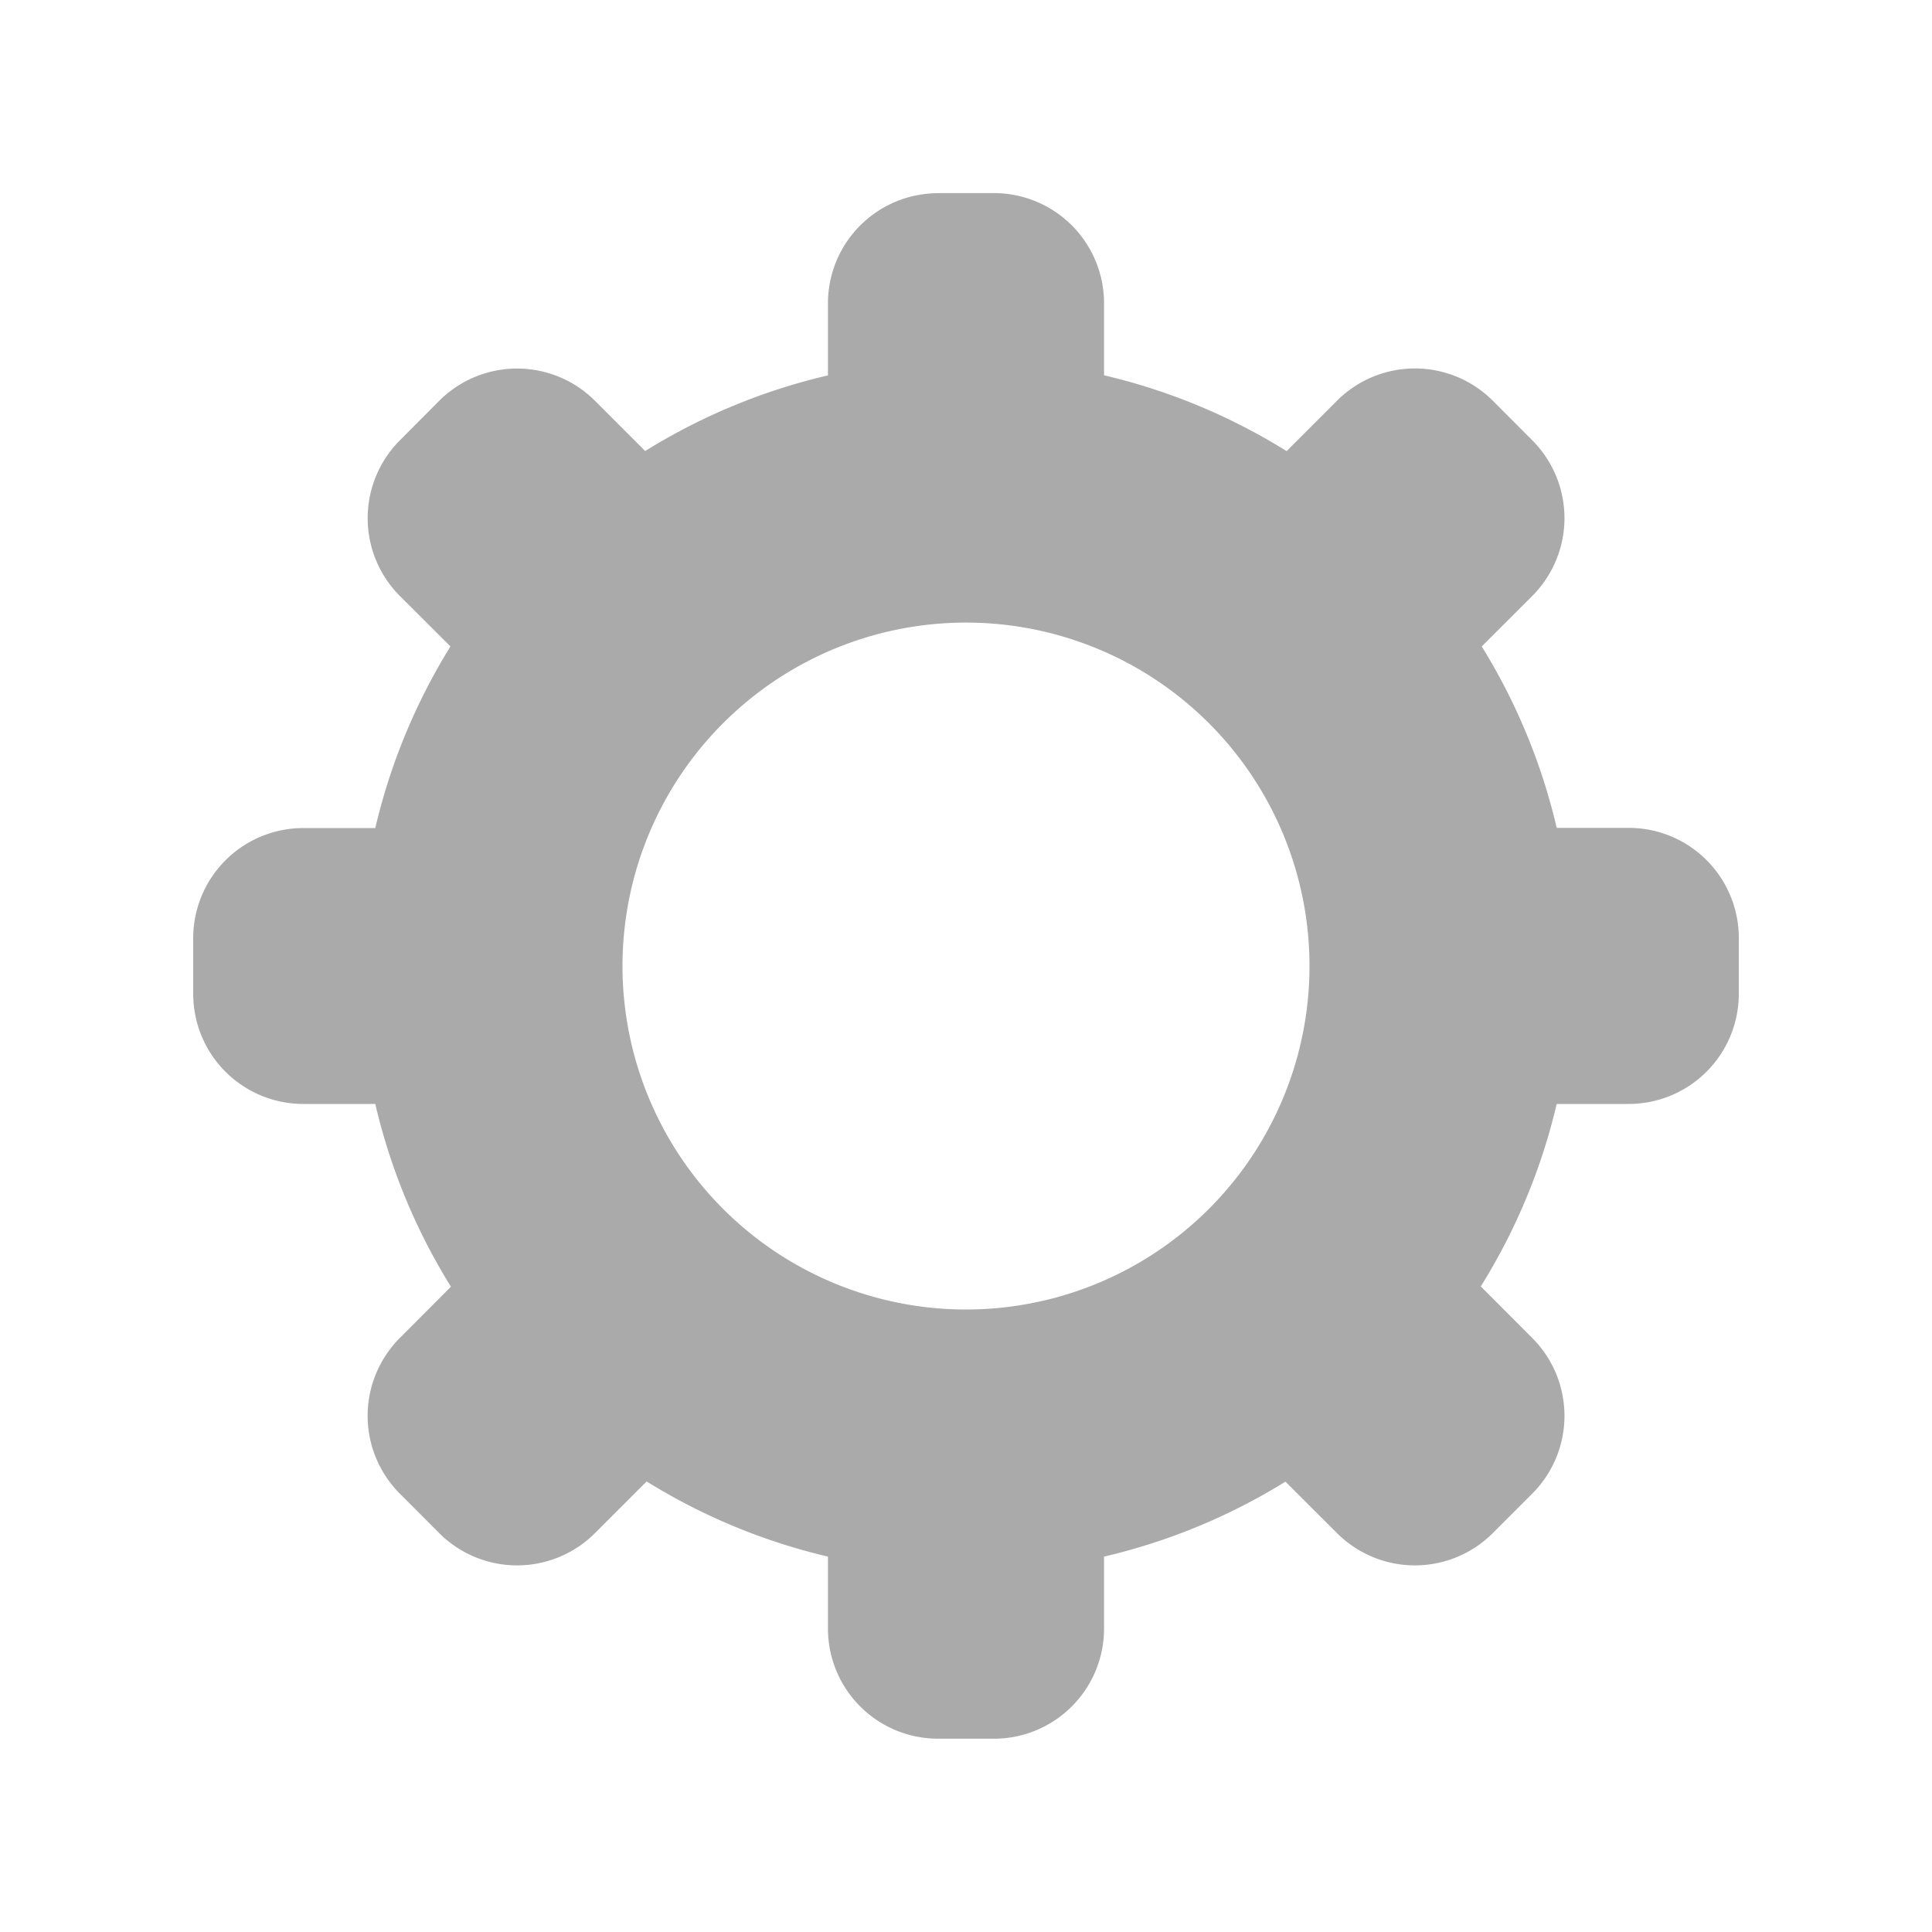 <?xml version="1.0" encoding="UTF-8"?>
<svg xmlns="http://www.w3.org/2000/svg" width="20" height="20" viewBox="0 0 20 20">
	<g transform="translate(0 -1032.362)">
		<path fill="#aaa" fill-opacity="1" fill-rule="evenodd" stroke="none" stroke-dasharray="none" stroke-linecap="square" stroke-linejoin="miter" stroke-miterlimit="4" stroke-opacity="1" stroke-width="65" d="M9.714 1034.362a1.14 1.14 0 0 0-1.143 1.143v.743a6.286 6.286 0 0 0-1.892.783l-.518-.518a1.14 1.14 0 0 0-1.616 0l-.403.405a1.14 1.14 0 0 0 0 1.616l.521.52a6.286 6.286 0 0 0-.778 1.88h-.743A1.14 1.14 0 0 0 2 1042.075v.573c0 .633.51 1.142 1.142 1.142h.743a6.286 6.286 0 0 0 .783 1.892l-.526.528a1.14 1.14 0 0 0 0 1.617l.403.404a1.14 1.14 0 0 0 1.616 0l.533-.533a6.286 6.286 0 0 0 1.877.778v.743c0 .633.51 1.142 1.143 1.142h.572a1.14 1.14 0 0 0 1.143-1.142v-.743a6.286 6.286 0 0 0 1.878-.776l.532.531a1.14 1.14 0 0 0 1.616 0l.404-.404a1.14 1.14 0 0 0 0-1.617l-.53-.531a6.286 6.286 0 0 0 .786-1.889h.743a1.14 1.14 0 0 0 1.142-1.142v-.573a1.14 1.14 0 0 0-1.142-1.143h-.743a6.286 6.286 0 0 0-.776-1.878l.52-.52a1.14 1.14 0 0 0 0-1.617l-.404-.405a1.14 1.14 0 0 0-1.616 0l-.52.52a6.286 6.286 0 0 0-1.89-.785v-.743a1.14 1.14 0 0 0-1.143-1.143h-.572zm.286 4.445a3.556 3.556 0 0 1 3.556 3.555 3.556 3.556 0 0 1-3.556 3.556 3.556 3.556 0 0 1-3.556-3.556 3.556 3.556 0 0 1 3.556-3.555z"/>
	</g>
</svg>
